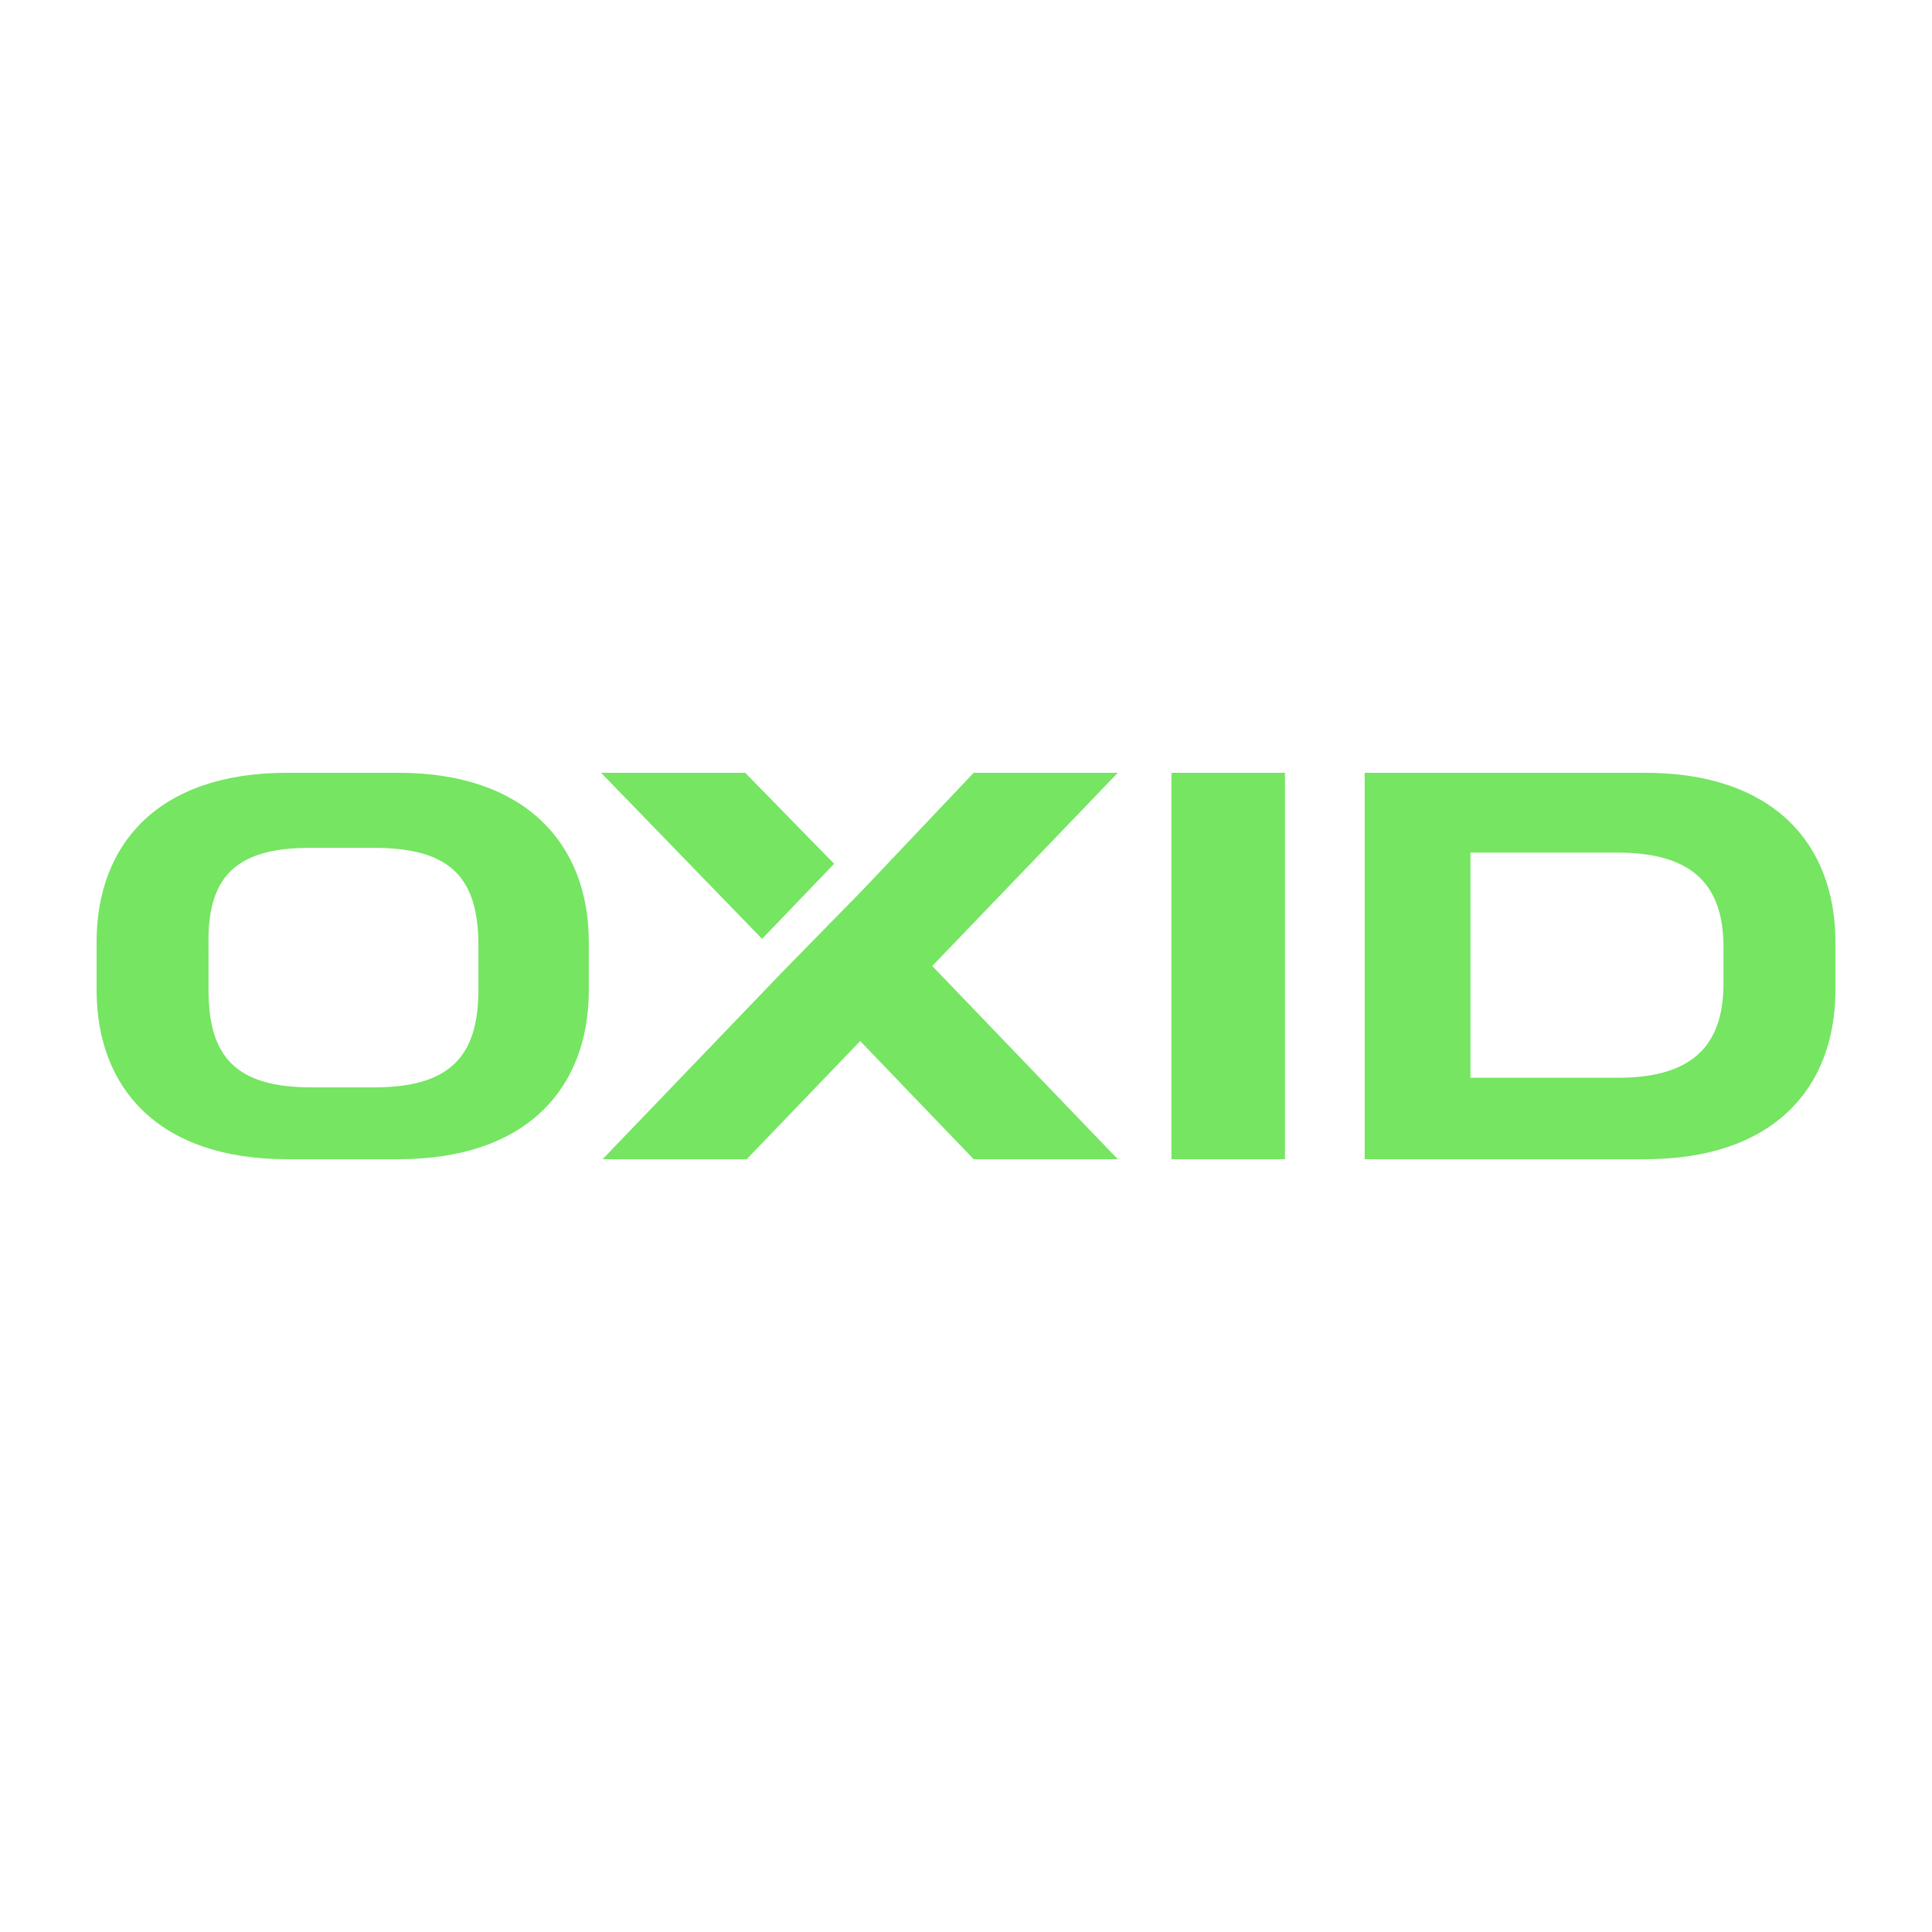 <?xml version="1.0"?>
<svg xmlns="http://www.w3.org/2000/svg" width="60" height="60" viewBox="0 0 60 60" fill="none">
<g clip-path="url(#clip0_2313_580)">
<path d="M3 30.744C3 33.818 4.952 36 8.905 36H12.381C16.333 36 18.286 33.818 18.286 30.744V29.256C18.286 26.182 16.286 24 12.381 24H8.905C4.952 24 3 26.182 3 29.256V30.744ZM9.619 26.331H11.619C13.952 26.331 14.857 27.223 14.857 29.355V30.744C14.857 32.826 13.952 33.769 11.619 33.769H9.667C7.333 33.769 6.476 32.826 6.476 30.744V29.355C6.429 27.223 7.333 26.331 9.619 26.331Z" fill="#75E562"/>
<path d="M26.714 32.331L23.19 36H18.714L24.285 30.198L26.762 27.669L30.238 24H34.714L28.952 30L34.714 36H30.238L26.714 32.331Z" fill="#75E562"/>
<path d="M36.381 36H39.905V24H36.381V36Z" fill="#75E562"/>
<path d="M42.381 36H51.095C55.047 36 57 33.818 57 30.744V29.256C57 26.182 55.047 24 51.095 24H42.381V36ZM45.667 26.479H50.238C52.381 26.479 53.524 27.322 53.524 29.405V30.546C53.524 32.628 52.381 33.471 50.238 33.471H45.667V26.479Z" fill="#75E562"/>
<path d="M25.905 26.826L23.667 29.157L18.667 24H23.143L25.905 26.826Z" fill="#75E562"/>
</g>
<defs>
<clipPath id="clip0_2313_580">
<rect width="60" height="60" fill="white"/>
</clipPath>
</defs>
</svg>
